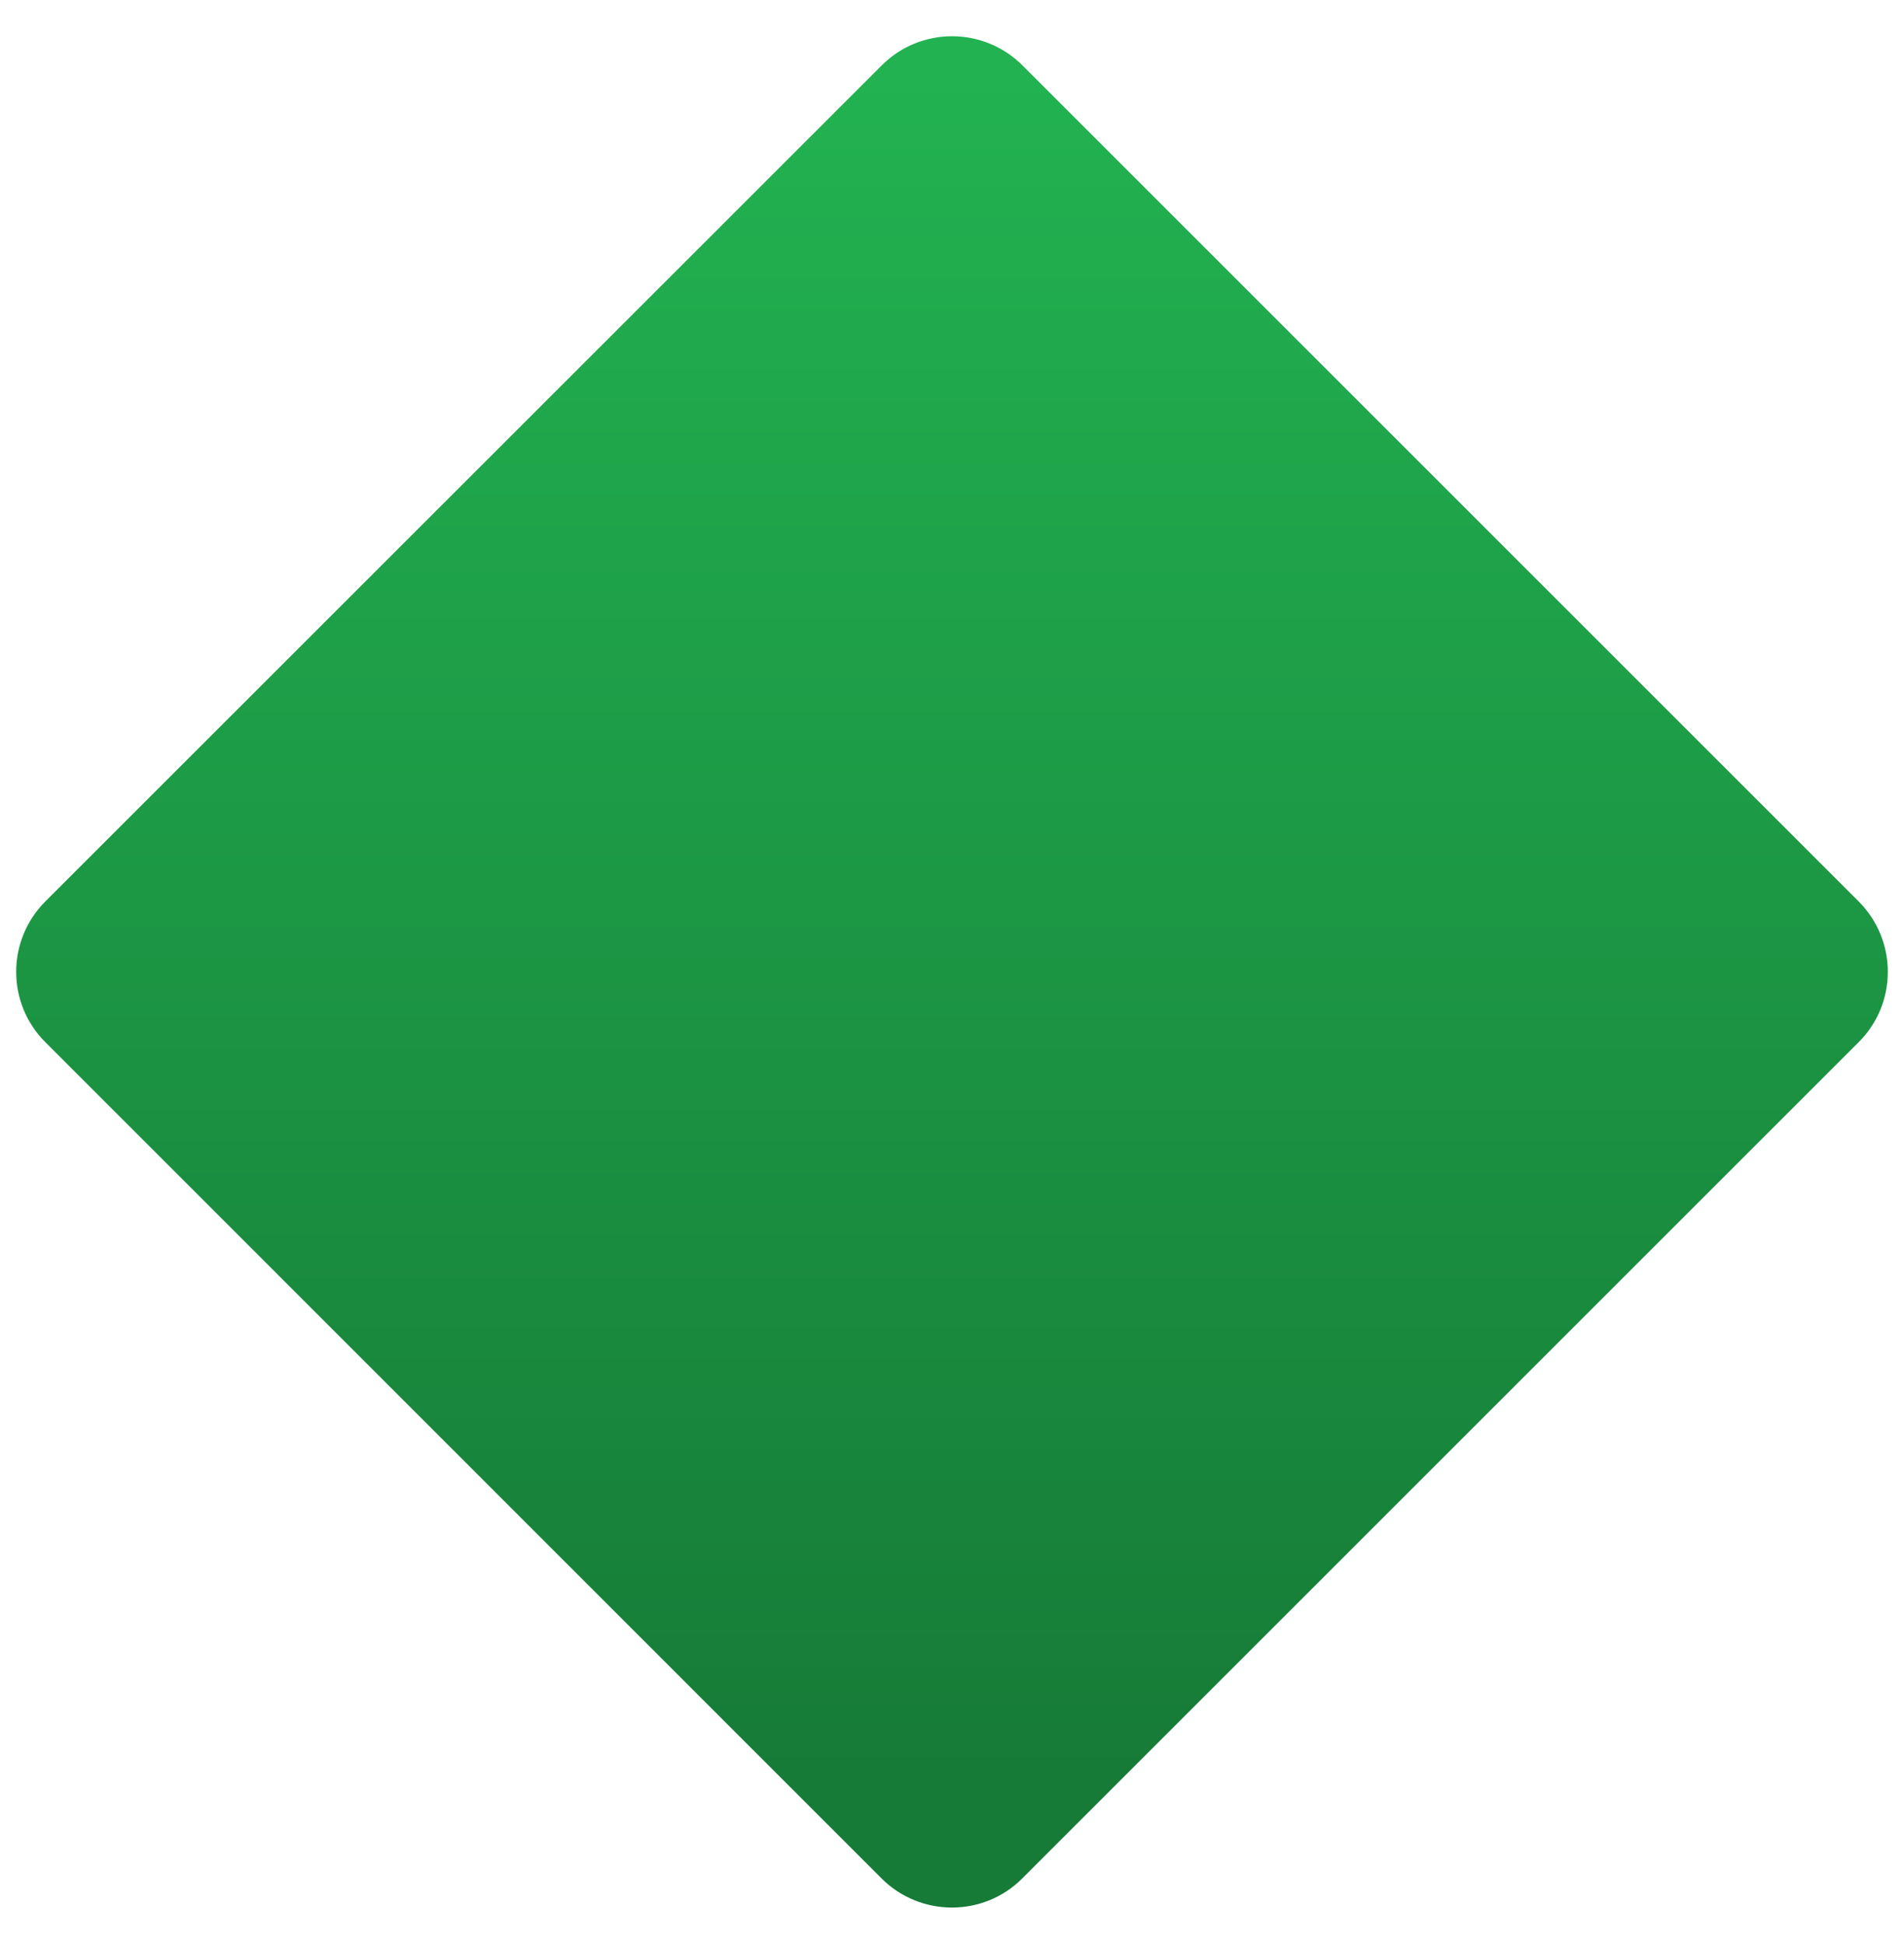 <?xml version="1.0" encoding="UTF-8" standalone="no"?><svg xmlns="http://www.w3.org/2000/svg" fill="#000000" height="958.4" viewBox="0 0 938.6 958.4" width="938.6"><linearGradient gradientUnits="userSpaceOnUse" id="a" x1="469.306" x2="469.306" y1="874.636" y2="38.507"><stop offset="0" stop-color="#167b37"/><stop offset="1" stop-color="#22b251"/></linearGradient><path d="M916.3,513.8L503.9,926.2c-19.1,19.1-50.1,19.1-69.3,0L22.3,513.8c-19.1-19.1-19.1-50.1,0-69.3L434.7,32.2 c19.1-19.1,50.1-19.1,69.3,0l412.3,412.3C935.4,463.7,935.4,494.7,916.3,513.8z" fill="url(#a)"/></svg>